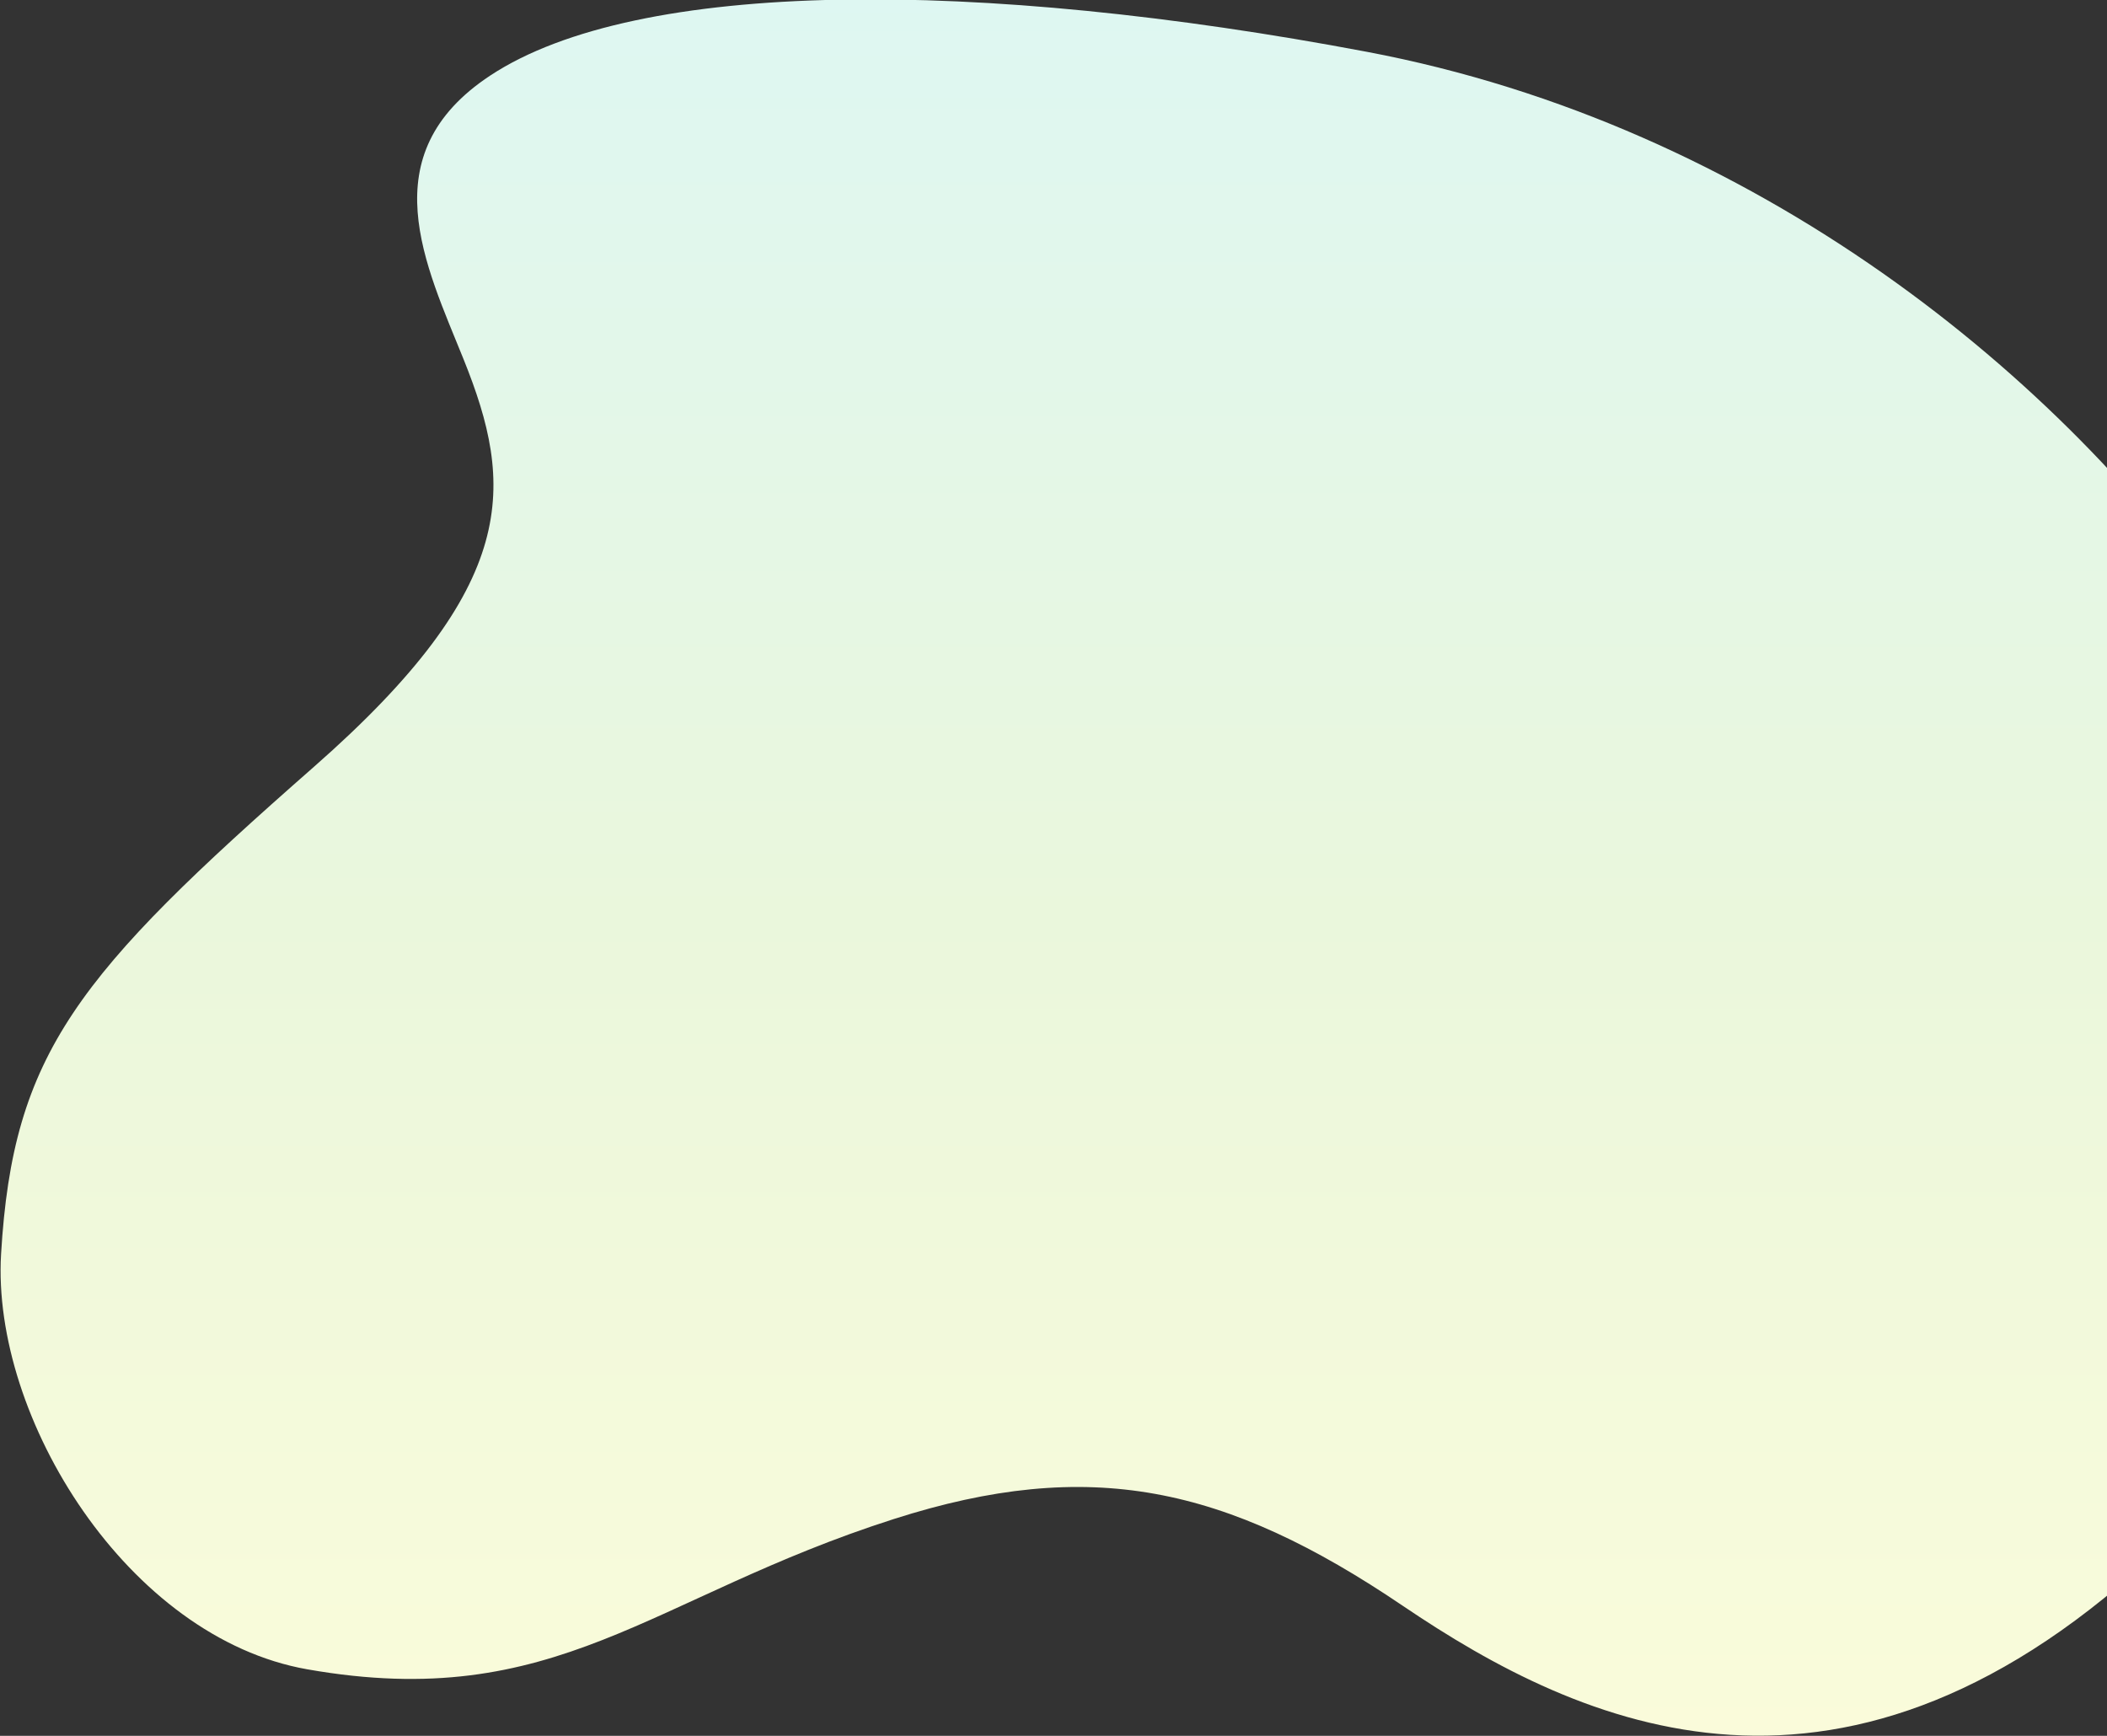 <svg xmlns="http://www.w3.org/2000/svg" xmlns:xlink="http://www.w3.org/1999/xlink" width="761" height="627" viewBox="0 0 761 627"><rect x="0" y="0" width="761" height="627" fill="#333333" stroke="none"/><defs><clipPath id="a"><rect width="761" height="627" transform="translate(679 223)" fill="#fff"/></clipPath><linearGradient id="b" x1="0.5" x2="0.5" y2="1" gradientUnits="objectBoundingBox"><stop offset="0" stop-color="#def7f2"/><stop offset="0.502" stop-color="#eaf7dc"/><stop offset="1" stop-color="#fcfcda"/></linearGradient></defs><g transform="translate(-679 -223)" clip-path="url(#a)"><path d="M829.066,558.579C907.4,483.8,926.12,331.116,853.561,224.959c-60.479-88.481-171.877-179.5-312.253-206.026s-263.356-26.5-316.543,8.549c-43.525,28.683-23.292,68.631-9.643,102.577,18.221,45.317,20.906,81.3-54.053,147.129C75.5,352.336,52.34,380.548,48.051,453.213c-3.489,59.1,45.853,138.6,110.6,149.987,90.135,15.859,123.591-26.03,211.774-54.267,70.741-22.654,119.8-12.061,183.941,31.354s159.738,88.035,274.7-21.708" transform="translate(631.338 222.777)" fill="url(#b)"/></g></svg>